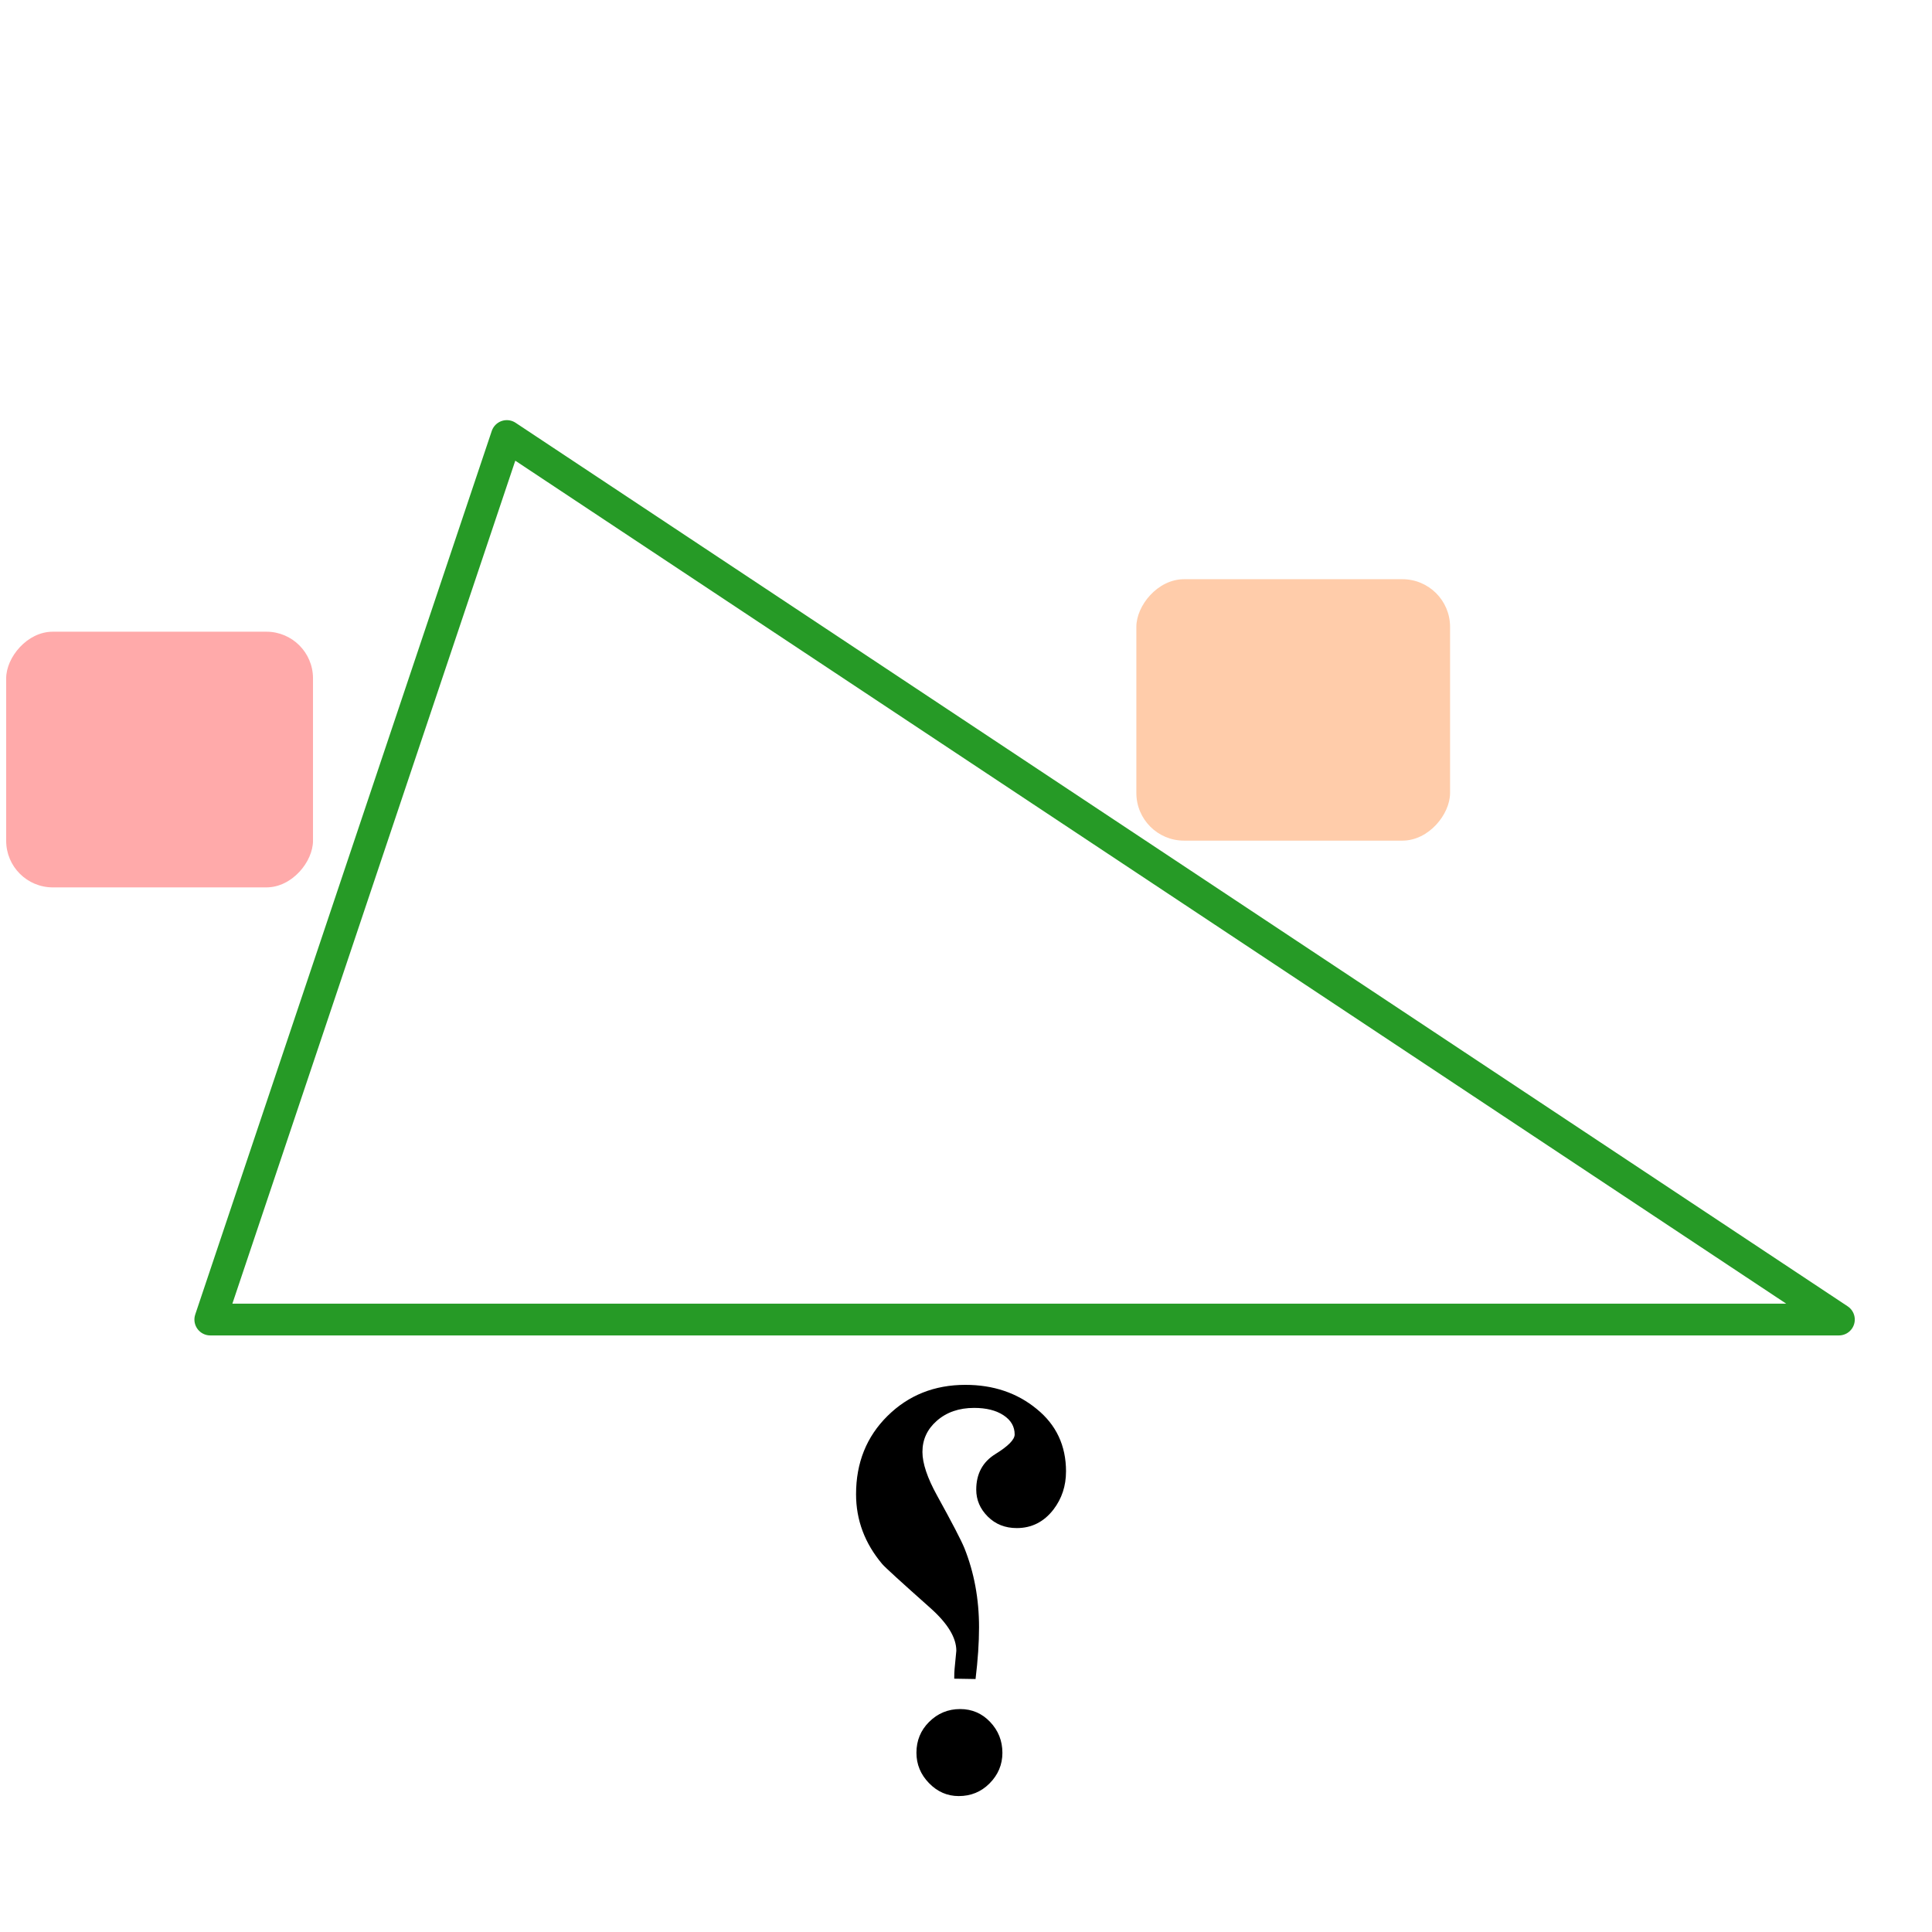 <?xml version="1.0" encoding="UTF-8" standalone="no"?>
<svg
   xmlns:dc="http://purl.org/dc/elements/1.1/"
   xmlns:cc="http://creativecommons.org/ns#"
   xmlns:rdf="http://www.w3.org/1999/02/22-rdf-syntax-ns#"
   xmlns:svg="http://www.w3.org/2000/svg"
   xmlns="http://www.w3.org/2000/svg"
   xmlns:sodipodi="http://sodipodi.sourceforge.net/DTD/sodipodi-0.dtd"
   xmlns:inkscape="http://www.inkscape.org/namespaces/inkscape"
   width="144px"
   height="144px"
   viewBox="0 0 144 144"
   version="1.1"
   id="svg866"
   sodipodi:docname="the-perimeter-find-the-missing-side_ar.svg"
   inkscape:version="1.0.2 (e86c8708, 2021-01-15)">
  <defs
     id="defs870" />
  <sodipodi:namedview
     pagecolor="#ffffff"
     bordercolor="#666666"
     borderopacity="1"
     objecttolerance="10"
     gridtolerance="10"
     guidetolerance="10"
     inkscape:pageopacity="0"
     inkscape:pageshadow="2"
     inkscape:window-width="1920"
     inkscape:window-height="955"
     id="namedview868"
     showgrid="false"
     inkscape:zoom="2.4722222"
     inkscape:cx="166.37546"
     inkscape:cy="105.5451"
     inkscape:window-x="0"
     inkscape:window-y="23"
     inkscape:window-maximized="1"
     inkscape:current-layer="svg866"
     inkscape:document-rotation="0" />
  <!-- Generator: Sketch 58 (84663) - https://sketch.com -->
  <title
     id="title833">icon / big / Grade 2 / Measuring mass and capacity</title>
  <desc
     id="desc835">Created with Sketch.</desc>
  <path
     id="path886"
     style="fill:none;stroke:#269a26;stroke-width:2.367;stroke-linecap:round;stroke-linejoin:round;stroke-opacity:1;stop-color:#000000"
     inkscape:transform-center-y="-17.520601"
     d="M 137.061,98.352 H 15.674 L 37.775,32.498 Z"
     sodipodi:nodetypes="cccc" />
  <rect
     style="fill:#ff0000;fill-opacity:0.333;fill-rule:evenodd;stroke-width:2.254;stroke-linecap:round;stroke-linejoin:round;stroke-miterlimit:4;stroke-dasharray:none;stop-color:#000000"
     id="rect937-3"
     width="22.869"
     height="19.058"
     x="-23.329"
     y="47.083"
     ry="3.475"
     transform="scale(-1,1)" />
  <rect
     style="fill:#ff6600;fill-opacity:0.333;fill-rule:evenodd;stroke-width:2.305;stroke-linecap:round;stroke-linejoin:round;stroke-miterlimit:4;stroke-dasharray:none;stop-color:#000000"
     id="rect937-7-6-7"
     width="23.383"
     height="19.485"
     x="-108.08"
     y="43.171"
     ry="3.553"
     transform="scale(-1,1)" />
  <g
     aria-label="؟"
     id="text1531"
     style="font-size:53.333px;line-height:1.25;font-family:Roboto;-inkscape-font-specification:Roboto">
    <path
       d="m 79.454,109.675 q 0,1.615 -0.937,2.839 -1.068,1.38 -2.734,1.38 -1.302,0 -2.161,-0.859 -0.859,-0.859 -0.859,-2.005 0,-1.771 1.432,-2.656 1.432,-0.885 1.432,-1.458 0,-0.885 -0.833,-1.432 -0.833,-0.547 -2.187,-0.547 -1.693,0 -2.786,0.964 -1.068,0.938 -1.068,2.318 0,1.276 1.094,3.255 1.667,3.021 2.031,3.906 1.094,2.734 1.094,5.911 0,1.719 -0.26,3.854 l -1.589,-0.026 q 0,-0.469 0.026,-0.729 l 0.13,-1.354 q 0,-1.458 -1.927,-3.177 -3.281,-2.917 -3.594,-3.281 -1.953,-2.318 -1.953,-5.208 0,-3.516 2.344,-5.833 2.344,-2.318 5.807,-2.318 3.125,0 5.312,1.797 2.187,1.771 2.187,4.661 z m -4.74,20.964 q 0,1.328 -0.964,2.292 -0.937,0.938 -2.292,0.938 -1.276,0 -2.214,-0.964 -0.938,-0.964 -0.938,-2.266 0,-1.354 0.938,-2.292 0.964,-0.964 2.318,-0.964 1.328,0 2.24,0.964 0.911,0.964 0.911,2.292 z"
       style="font-style:normal;font-variant:normal;font-weight:bold;font-stretch:normal;font-size:53.333px;font-family:Bariol;-inkscape-font-specification:'Bariol Bold'"
       id="path2126" />
  </g>
</svg>
